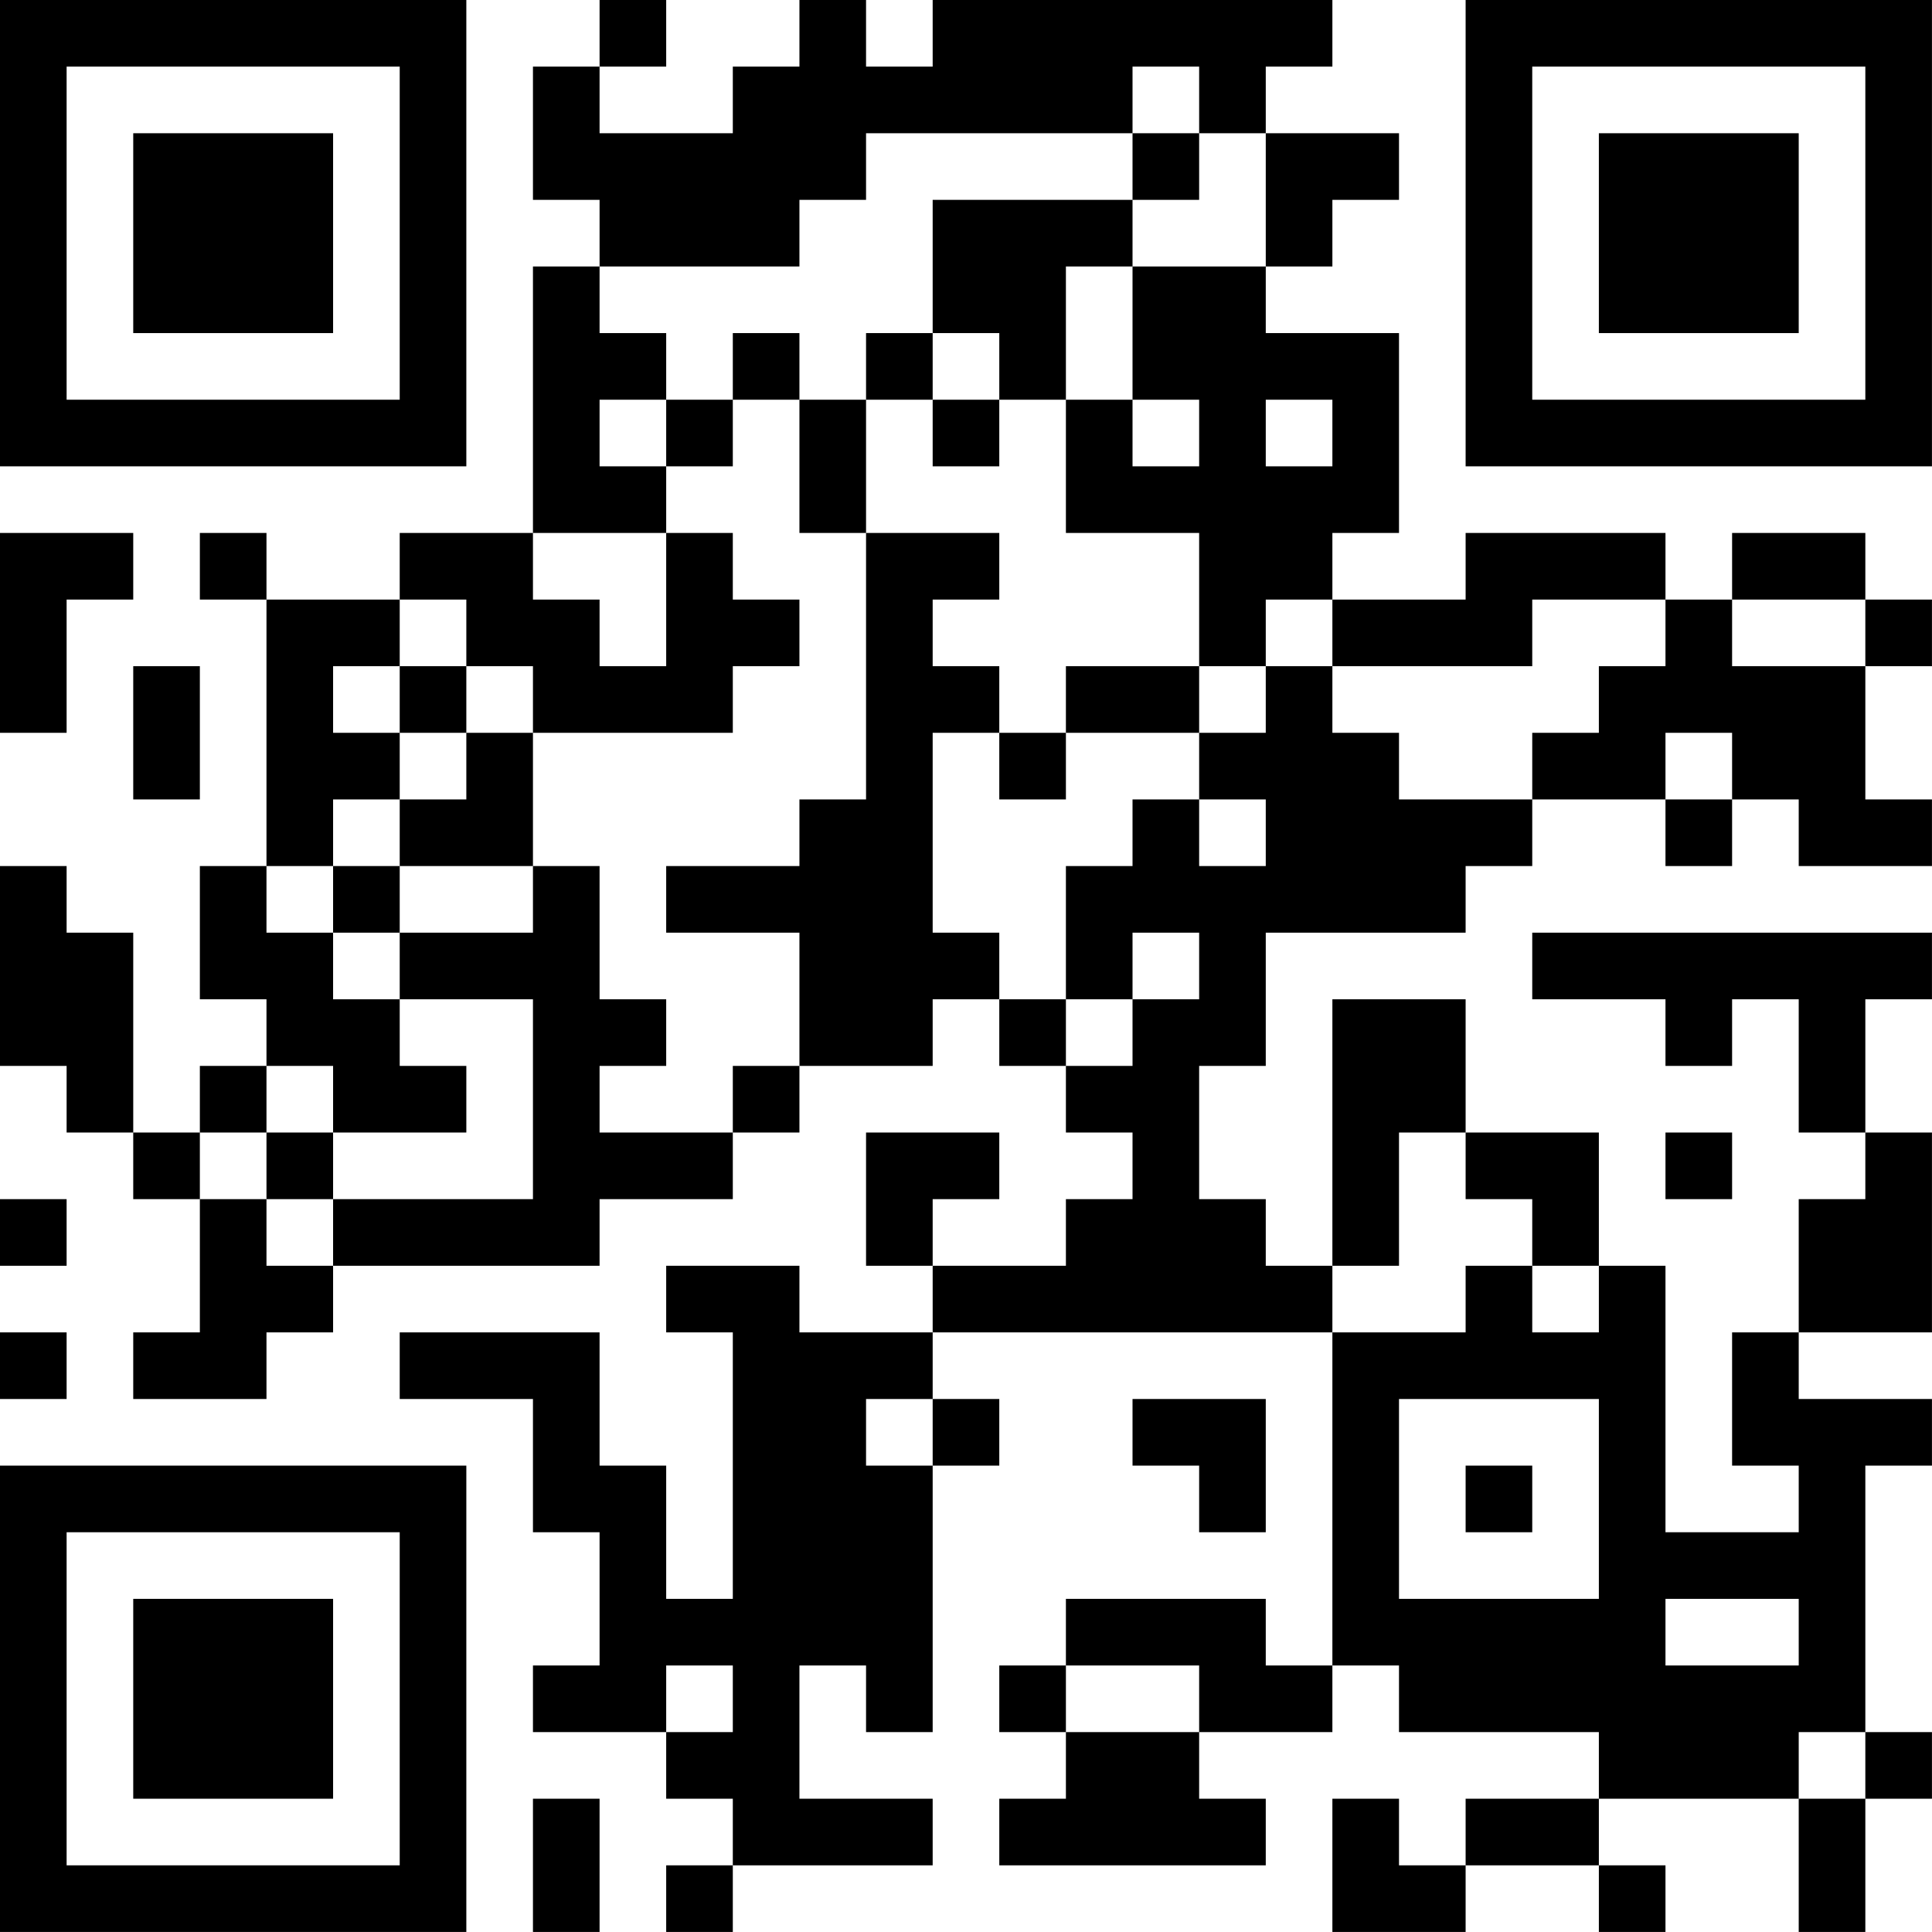 <?xml version="1.0" encoding="UTF-8"?>
<svg xmlns="http://www.w3.org/2000/svg" version="1.1" width="500" height="500" viewBox="0 0 500 500"><rect x="0" y="0" width="500" height="500" fill="#ffffff"/><g transform="scale(17.241)"><g transform="translate(0,0)"><path fill-rule="evenodd" d="M9 0L9 1L8 1L8 3L9 3L9 4L8 4L8 8L6 8L6 9L4 9L4 8L3 8L3 9L4 9L4 13L3 13L3 15L4 15L4 16L3 16L3 17L2 17L2 14L1 14L1 13L0 13L0 16L1 16L1 17L2 17L2 18L3 18L3 20L2 20L2 21L4 21L4 20L5 20L5 19L9 19L9 18L11 18L11 17L12 17L12 16L14 16L14 15L15 15L15 16L16 16L16 17L17 17L17 18L16 18L16 19L14 19L14 18L15 18L15 17L13 17L13 19L14 19L14 20L12 20L12 19L10 19L10 20L11 20L11 24L10 24L10 22L9 22L9 20L6 20L6 21L8 21L8 23L9 23L9 25L8 25L8 26L10 26L10 27L11 27L11 28L10 28L10 29L11 29L11 28L14 28L14 27L12 27L12 25L13 25L13 26L14 26L14 22L15 22L15 21L14 21L14 20L20 20L20 25L19 25L19 24L16 24L16 25L15 25L15 26L16 26L16 27L15 27L15 28L19 28L19 27L18 27L18 26L20 26L20 25L21 25L21 26L24 26L24 27L22 27L22 28L21 28L21 27L20 27L20 29L22 29L22 28L24 28L24 29L25 29L25 28L24 28L24 27L27 27L27 29L28 29L28 27L29 27L29 26L28 26L28 22L29 22L29 21L27 21L27 20L29 20L29 17L28 17L28 15L29 15L29 14L23 14L23 15L25 15L25 16L26 16L26 15L27 15L27 17L28 17L28 18L27 18L27 20L26 20L26 22L27 22L27 23L25 23L25 19L24 19L24 17L22 17L22 15L20 15L20 19L19 19L19 18L18 18L18 16L19 16L19 14L22 14L22 13L23 13L23 12L25 12L25 13L26 13L26 12L27 12L27 13L29 13L29 12L28 12L28 10L29 10L29 9L28 9L28 8L26 8L26 9L25 9L25 8L22 8L22 9L20 9L20 8L21 8L21 5L19 5L19 4L20 4L20 3L21 3L21 2L19 2L19 1L20 1L20 0L14 0L14 1L13 1L13 0L12 0L12 1L11 1L11 2L9 2L9 1L10 1L10 0ZM17 1L17 2L13 2L13 3L12 3L12 4L9 4L9 5L10 5L10 6L9 6L9 7L10 7L10 8L8 8L8 9L9 9L9 10L10 10L10 8L11 8L11 9L12 9L12 10L11 10L11 11L8 11L8 10L7 10L7 9L6 9L6 10L5 10L5 11L6 11L6 12L5 12L5 13L4 13L4 14L5 14L5 15L6 15L6 16L7 16L7 17L5 17L5 16L4 16L4 17L3 17L3 18L4 18L4 19L5 19L5 18L8 18L8 15L6 15L6 14L8 14L8 13L9 13L9 15L10 15L10 16L9 16L9 17L11 17L11 16L12 16L12 14L10 14L10 13L12 13L12 12L13 12L13 8L15 8L15 9L14 9L14 10L15 10L15 11L14 11L14 14L15 14L15 15L16 15L16 16L17 16L17 15L18 15L18 14L17 14L17 15L16 15L16 13L17 13L17 12L18 12L18 13L19 13L19 12L18 12L18 11L19 11L19 10L20 10L20 11L21 11L21 12L23 12L23 11L24 11L24 10L25 10L25 9L23 9L23 10L20 10L20 9L19 9L19 10L18 10L18 8L16 8L16 6L17 6L17 7L18 7L18 6L17 6L17 4L19 4L19 2L18 2L18 1ZM17 2L17 3L14 3L14 5L13 5L13 6L12 6L12 5L11 5L11 6L10 6L10 7L11 7L11 6L12 6L12 8L13 8L13 6L14 6L14 7L15 7L15 6L16 6L16 4L17 4L17 3L18 3L18 2ZM14 5L14 6L15 6L15 5ZM19 6L19 7L20 7L20 6ZM0 8L0 11L1 11L1 9L2 9L2 8ZM26 9L26 10L28 10L28 9ZM2 10L2 12L3 12L3 10ZM6 10L6 11L7 11L7 12L6 12L6 13L5 13L5 14L6 14L6 13L8 13L8 11L7 11L7 10ZM16 10L16 11L15 11L15 12L16 12L16 11L18 11L18 10ZM25 11L25 12L26 12L26 11ZM4 17L4 18L5 18L5 17ZM21 17L21 19L20 19L20 20L22 20L22 19L23 19L23 20L24 20L24 19L23 19L23 18L22 18L22 17ZM25 17L25 18L26 18L26 17ZM0 18L0 19L1 19L1 18ZM0 20L0 21L1 21L1 20ZM13 21L13 22L14 22L14 21ZM17 21L17 22L18 22L18 23L19 23L19 21ZM21 21L21 24L24 24L24 21ZM22 22L22 23L23 23L23 22ZM25 24L25 25L27 25L27 24ZM10 25L10 26L11 26L11 25ZM16 25L16 26L18 26L18 25ZM27 26L27 27L28 27L28 26ZM8 27L8 29L9 29L9 27ZM0 0L0 7L7 7L7 0ZM1 1L1 6L6 6L6 1ZM2 2L2 5L5 5L5 2ZM22 0L22 7L29 7L29 0ZM23 1L23 6L28 6L28 1ZM24 2L24 5L27 5L27 2ZM0 22L0 29L7 29L7 22ZM1 23L1 28L6 28L6 23ZM2 24L2 27L5 27L5 24Z" fill="#000000"/></g></g></svg>
